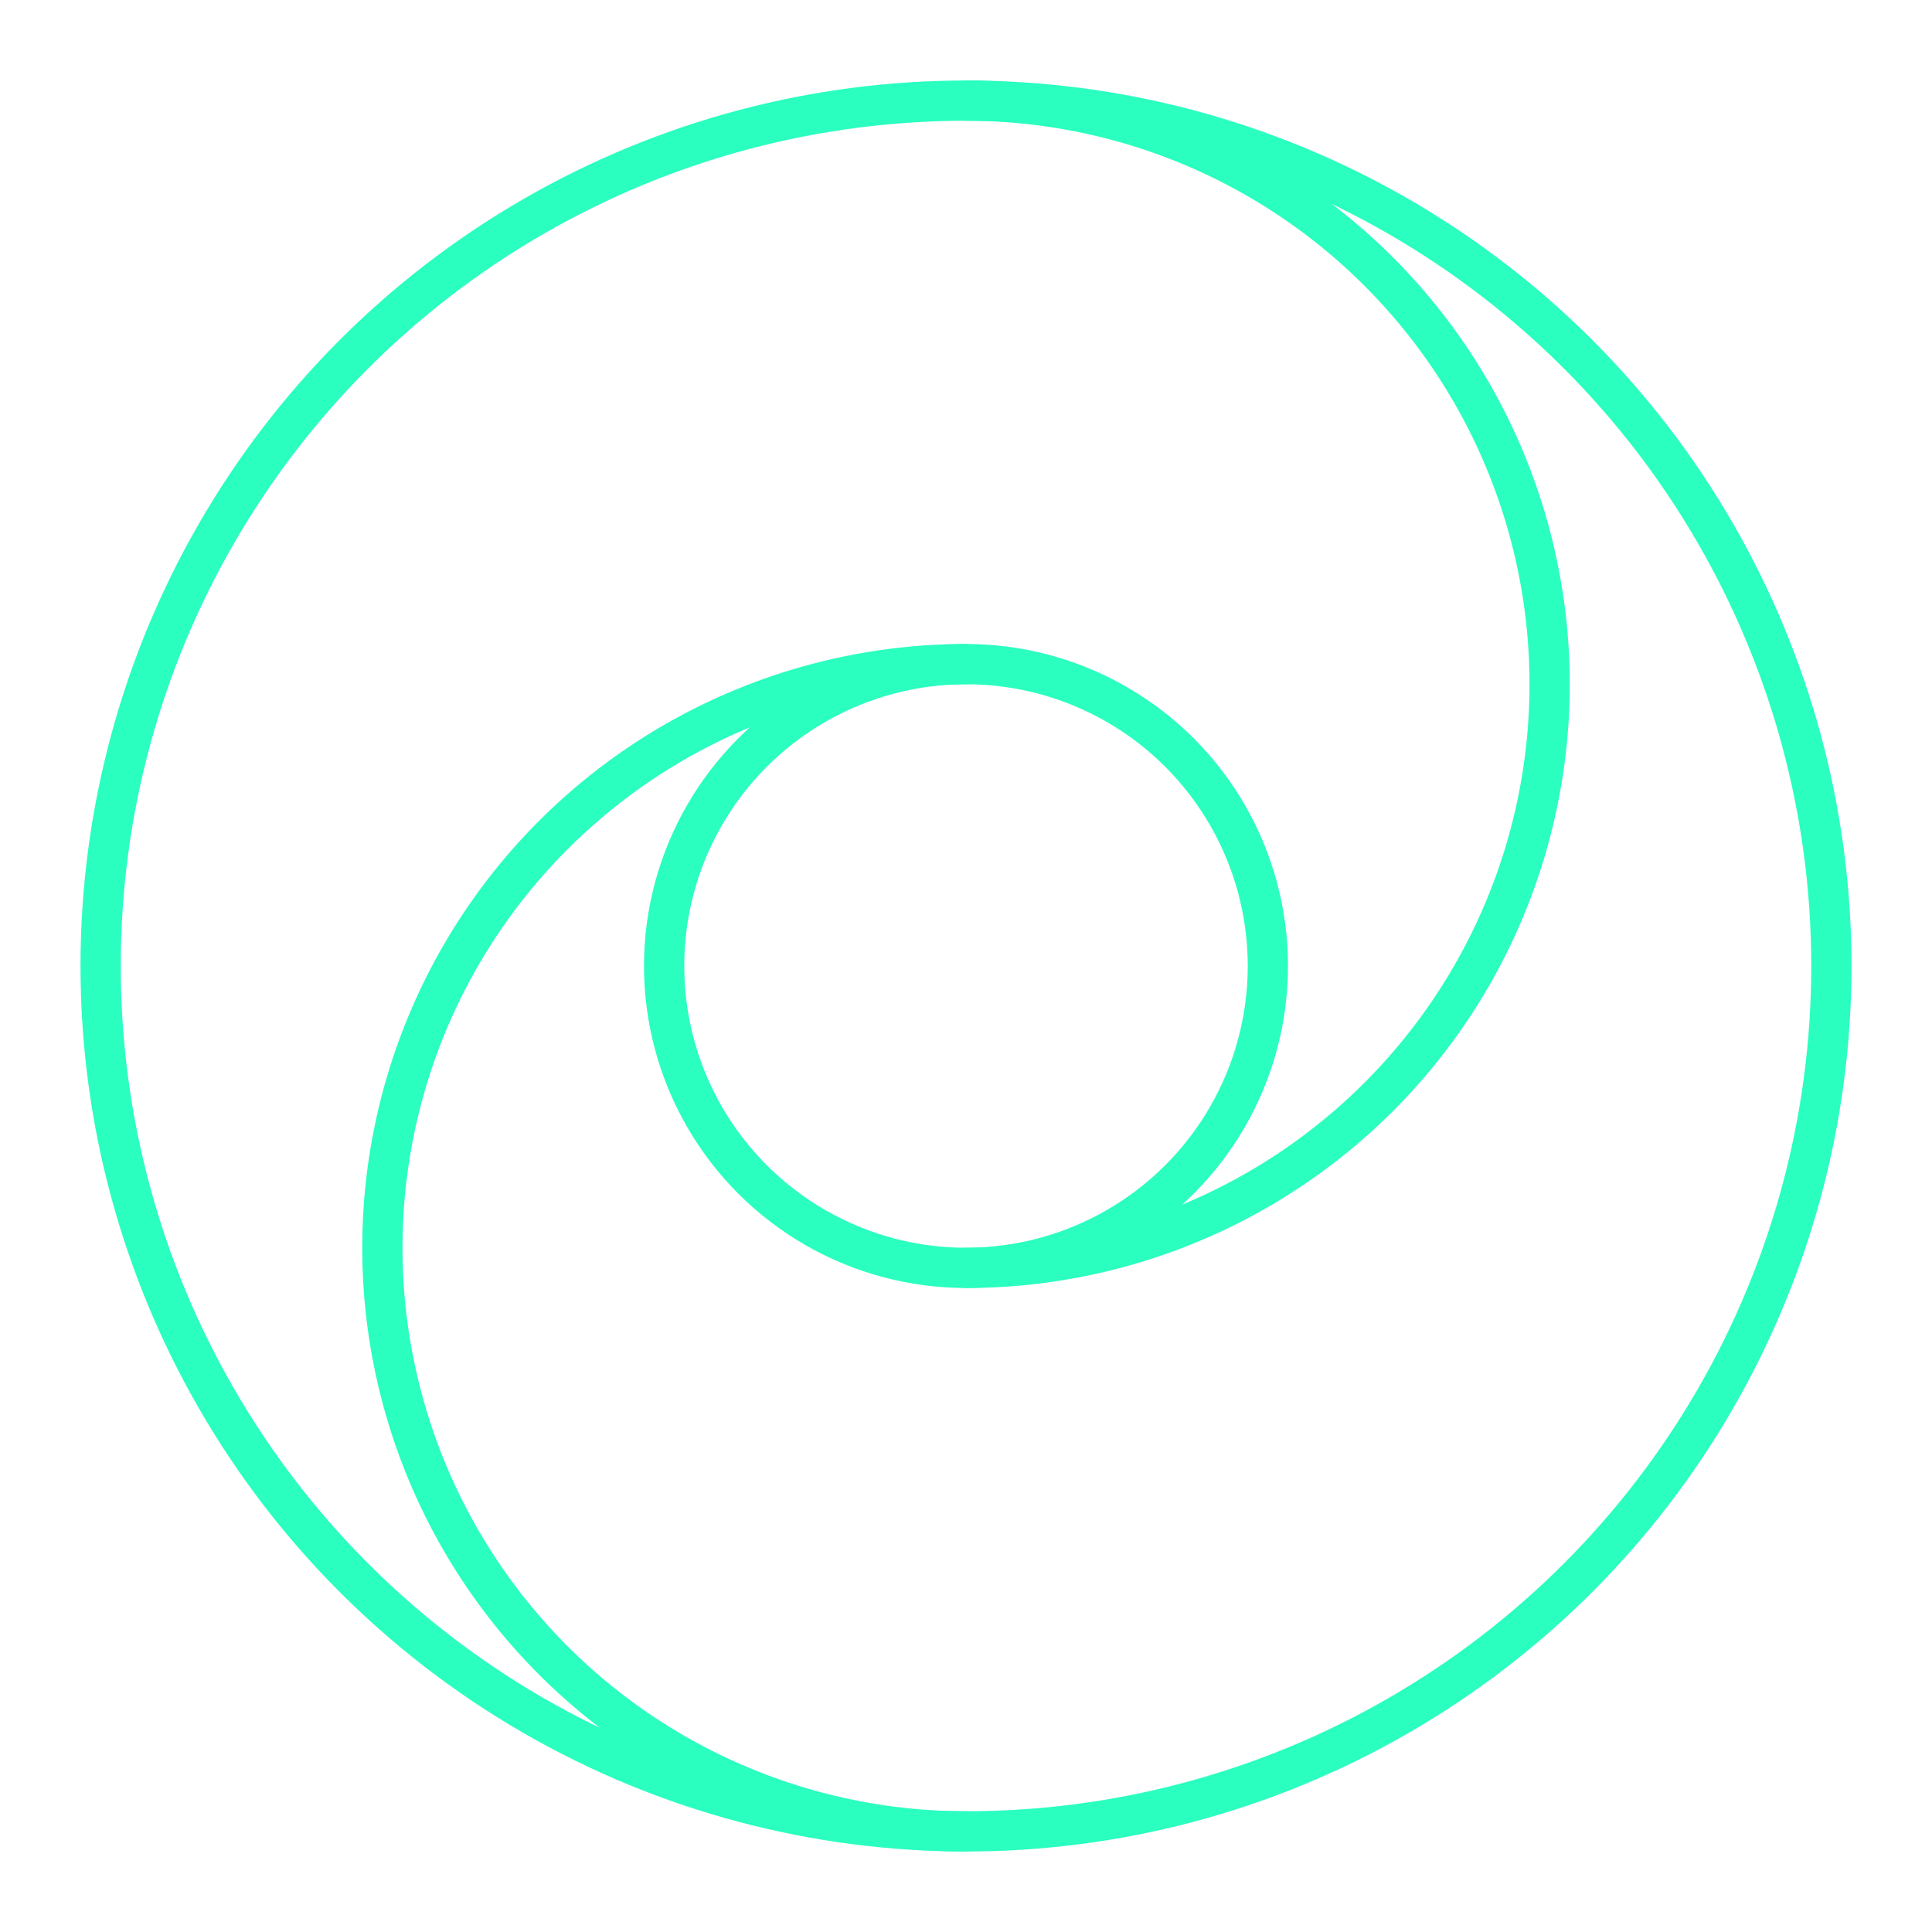 <svg xmlns="http://www.w3.org/2000/svg" class="img-fit" viewBox="0 0 48 48"><script xmlns="" src="chrome-extension://mfidniedemcgceagapgdekdbmanojomk/js/elephant.js"/><defs><style>.a{fill:none;stroke:#2affc0;stroke-linecap:round;stroke-linejoin:round;}</style></defs><circle class="a" cx="24" cy="24" r="21.5"/><circle class="a" cx="24" cy="24" r="7.5"/><path class="a" d="M24,16.5a14.5,14.5,0,0,0,0,29"/><path class="a" d="M24,31.5a14.5,14.5,0,0,0,0-29"/></svg>